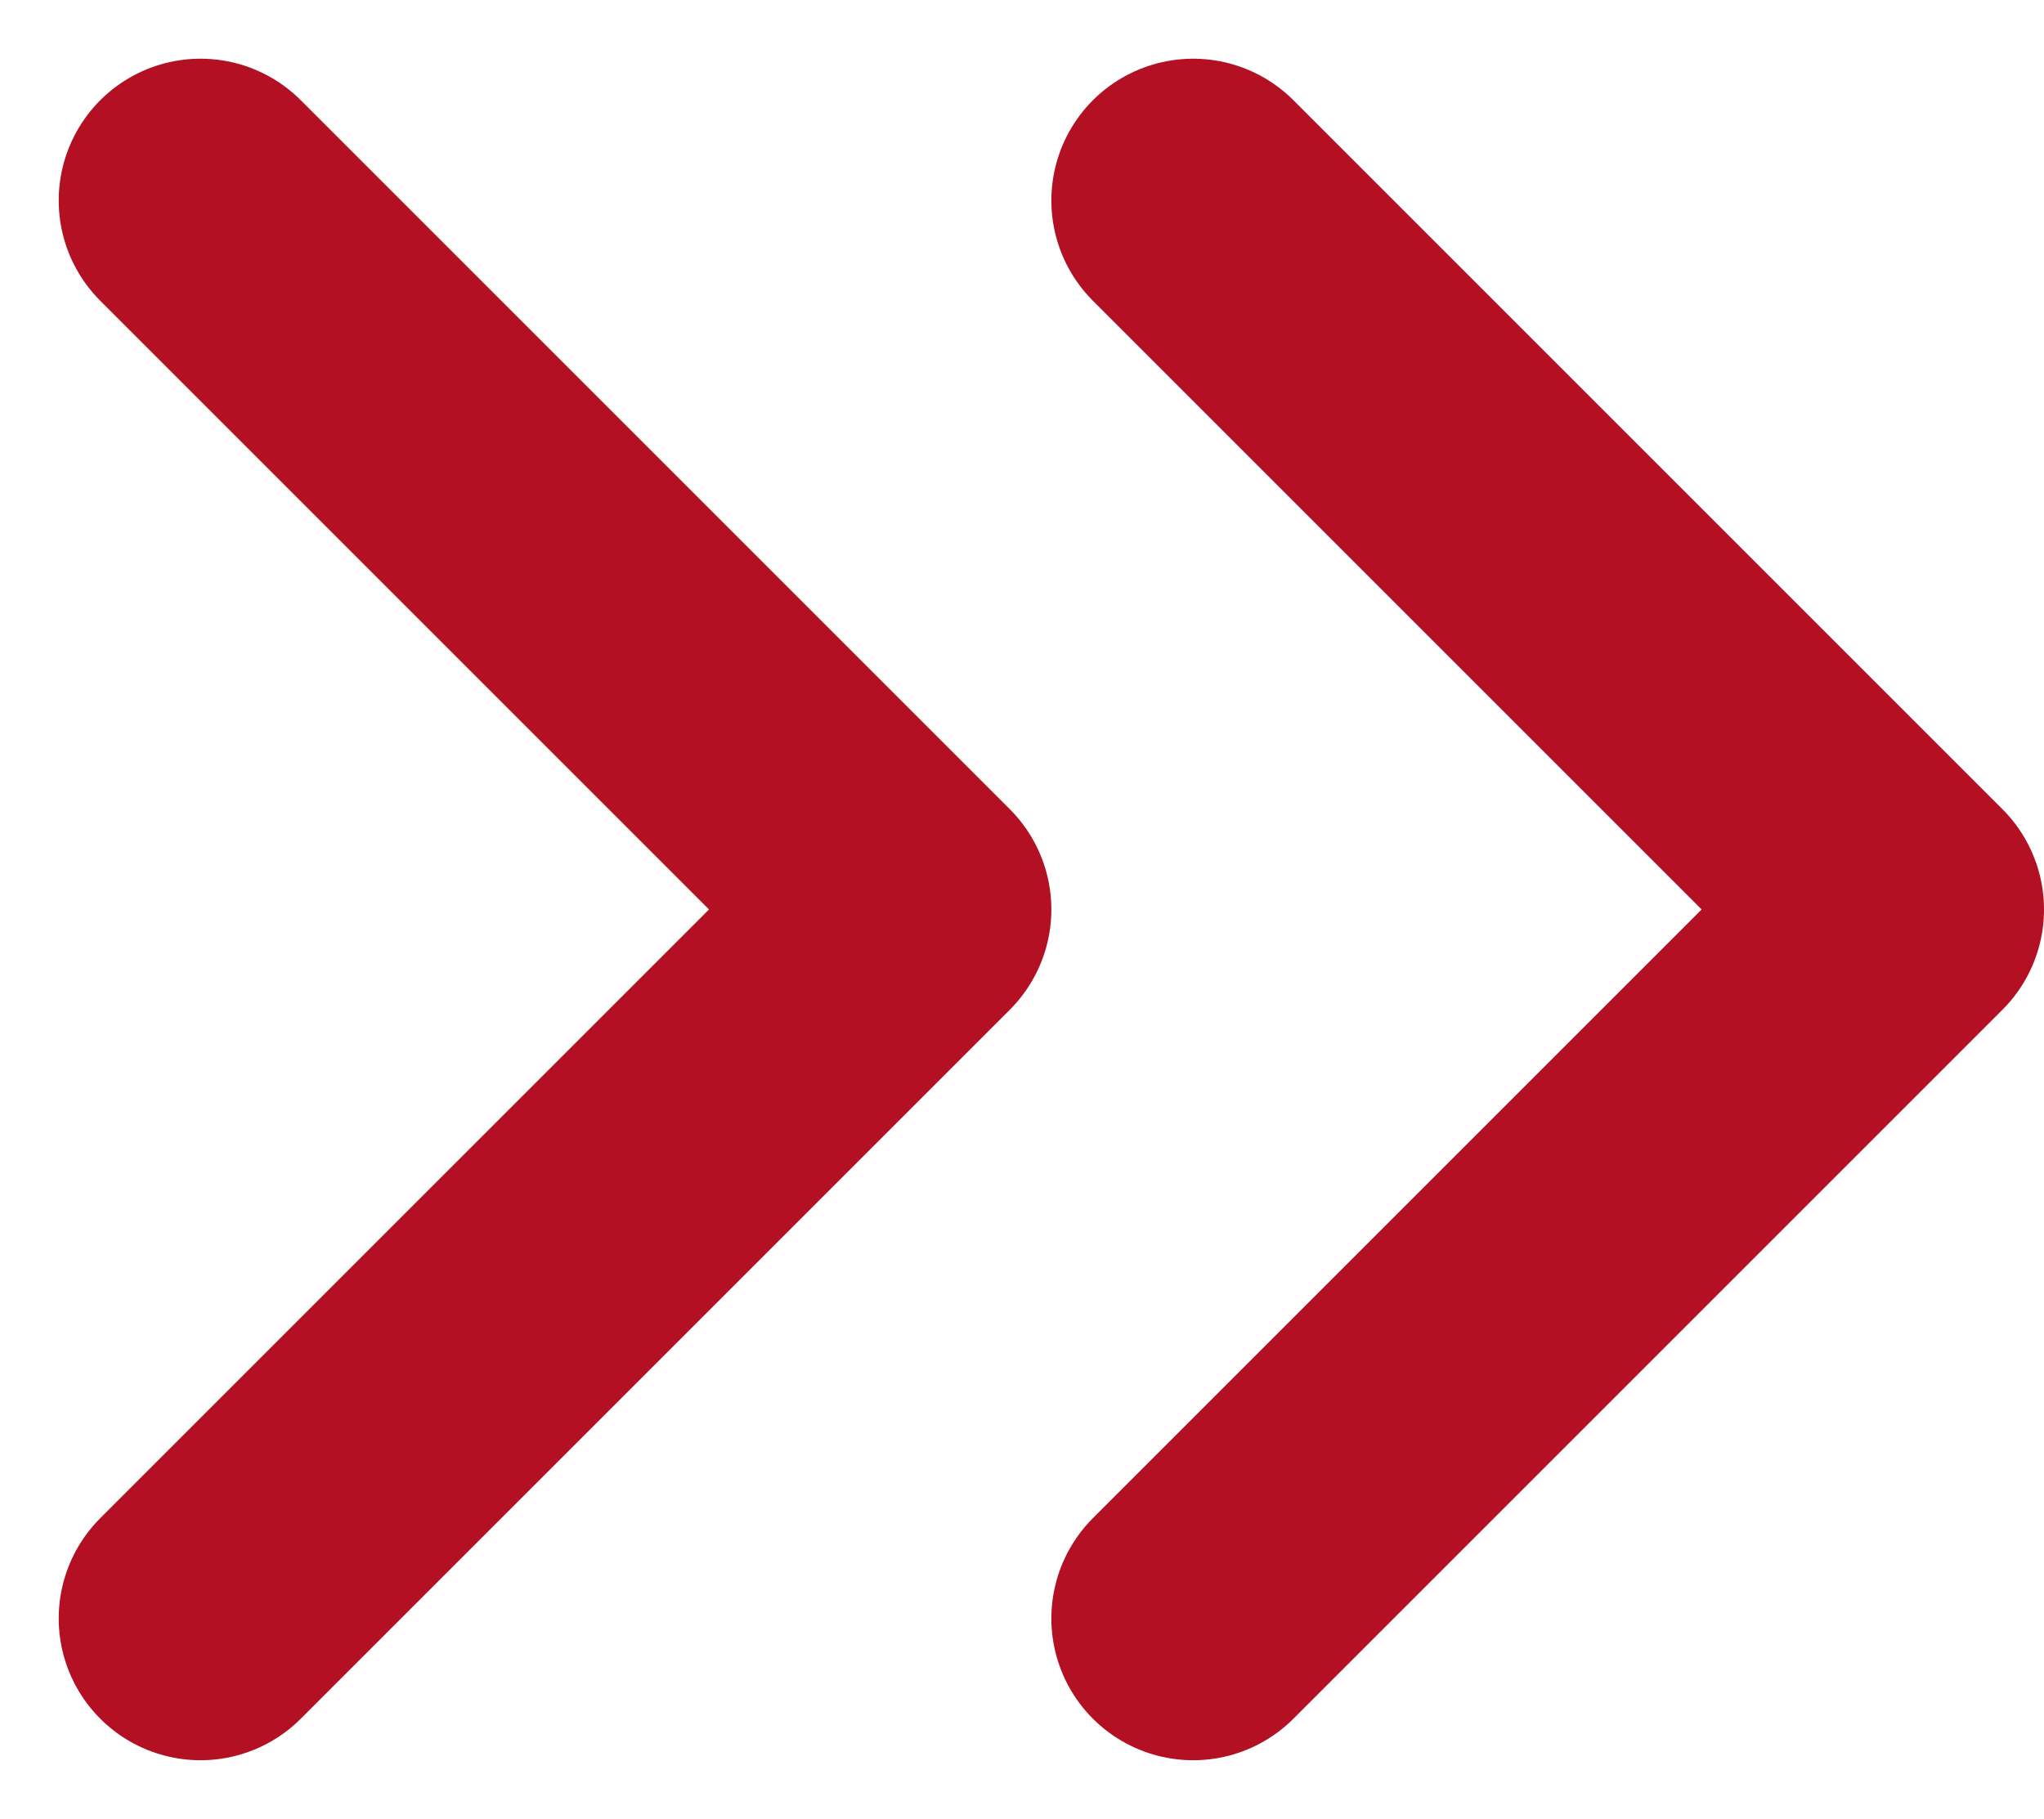 <svg xmlns="http://www.w3.org/2000/svg" width="21.621" height="19.243" viewBox="0 0 21.621 19.243">
  <g id="Icon_feather-chevrons-right" data-name="Icon feather-chevrons-right" transform="translate(-6.879 -8.379)">
    <path id="Path_3505" data-name="Path 3505" d="M19.5,25.5,27,18l-7.5-7.5" fill="none" stroke="#b31024" stroke-linecap="round" stroke-linejoin="round" stroke-width="3"/>
    <path id="Path_3506" data-name="Path 3506" d="M9,25.5,16.5,18,9,10.5" fill="none" stroke="#b31024" stroke-linecap="round" stroke-linejoin="round" stroke-width="3"/>
  </g>
</svg>
